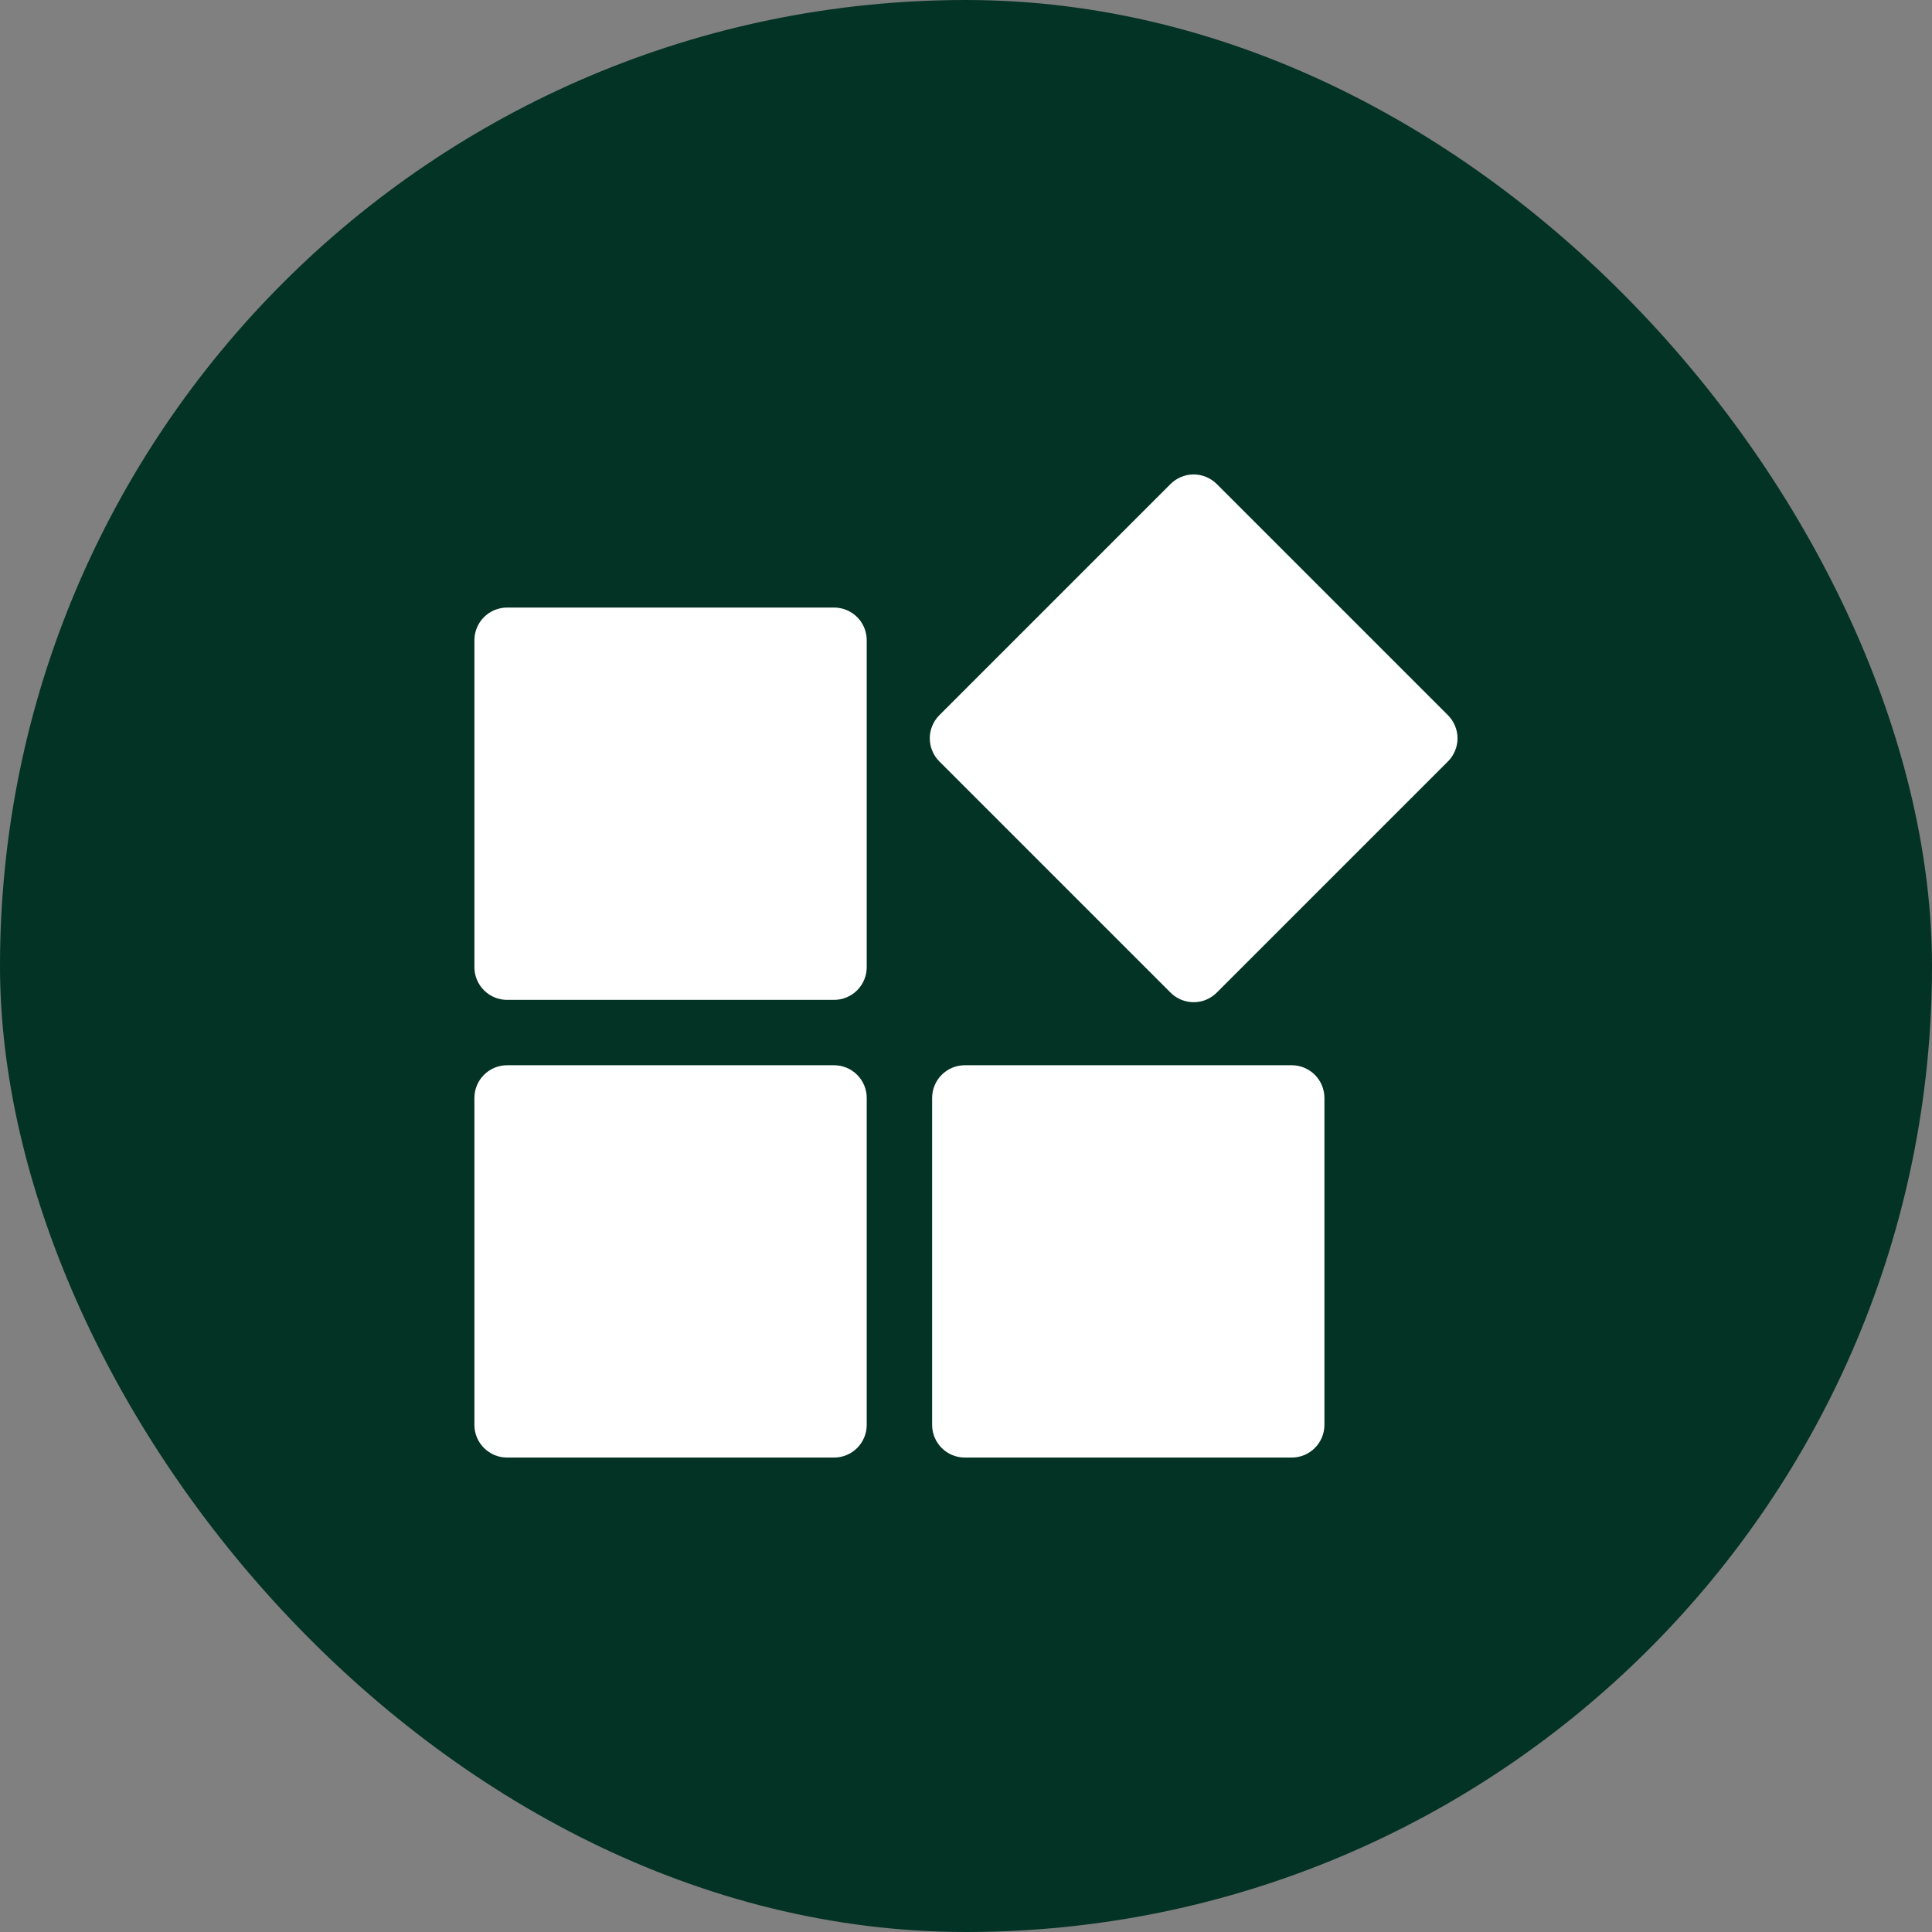 <svg width="60" height="60" viewBox="0 0 60 60" fill="none" xmlns="http://www.w3.org/2000/svg">
<rect x="0" y="0" width="60" height="60" fill="#808080" stroke="none"/>
<rect width="60" height="60" rx="30" fill="#033324"/>
<path d="M26.917 19.883V30.036C26.917 30.305 26.81 30.564 26.62 30.754C26.429 30.945 26.171 31.052 25.902 31.052H15.749C15.479 31.052 15.221 30.945 15.031 30.754C14.84 30.564 14.733 30.305 14.733 30.036V19.883C14.733 19.614 14.84 19.356 15.031 19.165C15.221 18.975 15.479 18.868 15.749 18.868H25.902C26.171 18.868 26.429 18.975 26.62 19.165C26.81 19.356 26.917 19.614 26.917 19.883ZM44.967 22.211L37.788 15.032C37.694 14.938 37.582 14.863 37.458 14.812C37.335 14.761 37.203 14.734 37.07 14.734C36.937 14.734 36.804 14.761 36.681 14.812C36.558 14.863 36.446 14.938 36.352 15.032L29.173 22.211C29.078 22.306 29.003 22.418 28.953 22.541C28.901 22.664 28.875 22.796 28.875 22.929C28.875 23.062 28.901 23.195 28.953 23.318C29.003 23.441 29.078 23.553 29.173 23.647L36.352 30.826C36.446 30.921 36.558 30.995 36.681 31.047C36.805 31.098 36.937 31.124 37.07 31.124C37.203 31.124 37.335 31.098 37.458 31.047C37.582 30.995 37.694 30.921 37.788 30.826L44.967 23.647C45.062 23.553 45.136 23.441 45.187 23.318C45.238 23.195 45.265 23.062 45.265 22.929C45.265 22.796 45.238 22.664 45.187 22.541C45.136 22.418 45.062 22.306 44.967 22.211ZM25.902 33.082H15.749C15.479 33.082 15.221 33.189 15.031 33.38C14.84 33.57 14.733 33.828 14.733 34.097V44.25C14.733 44.52 14.84 44.778 15.031 44.968C15.221 45.159 15.479 45.266 15.749 45.266H25.902C26.171 45.266 26.429 45.159 26.62 44.968C26.81 44.778 26.917 44.52 26.917 44.25V34.097C26.917 33.828 26.81 33.57 26.62 33.38C26.429 33.189 26.171 33.082 25.902 33.082ZM40.116 33.082H29.963C29.694 33.082 29.435 33.189 29.245 33.38C29.055 33.57 28.948 33.828 28.948 34.097V44.25C28.948 44.52 29.055 44.778 29.245 44.968C29.435 45.159 29.694 45.266 29.963 45.266H40.116C40.385 45.266 40.643 45.159 40.834 44.968C41.024 44.778 41.131 44.52 41.131 44.25V34.097C41.131 33.828 41.024 33.57 40.834 33.38C40.643 33.189 40.385 33.082 40.116 33.082Z" fill="white"/>
</svg>
